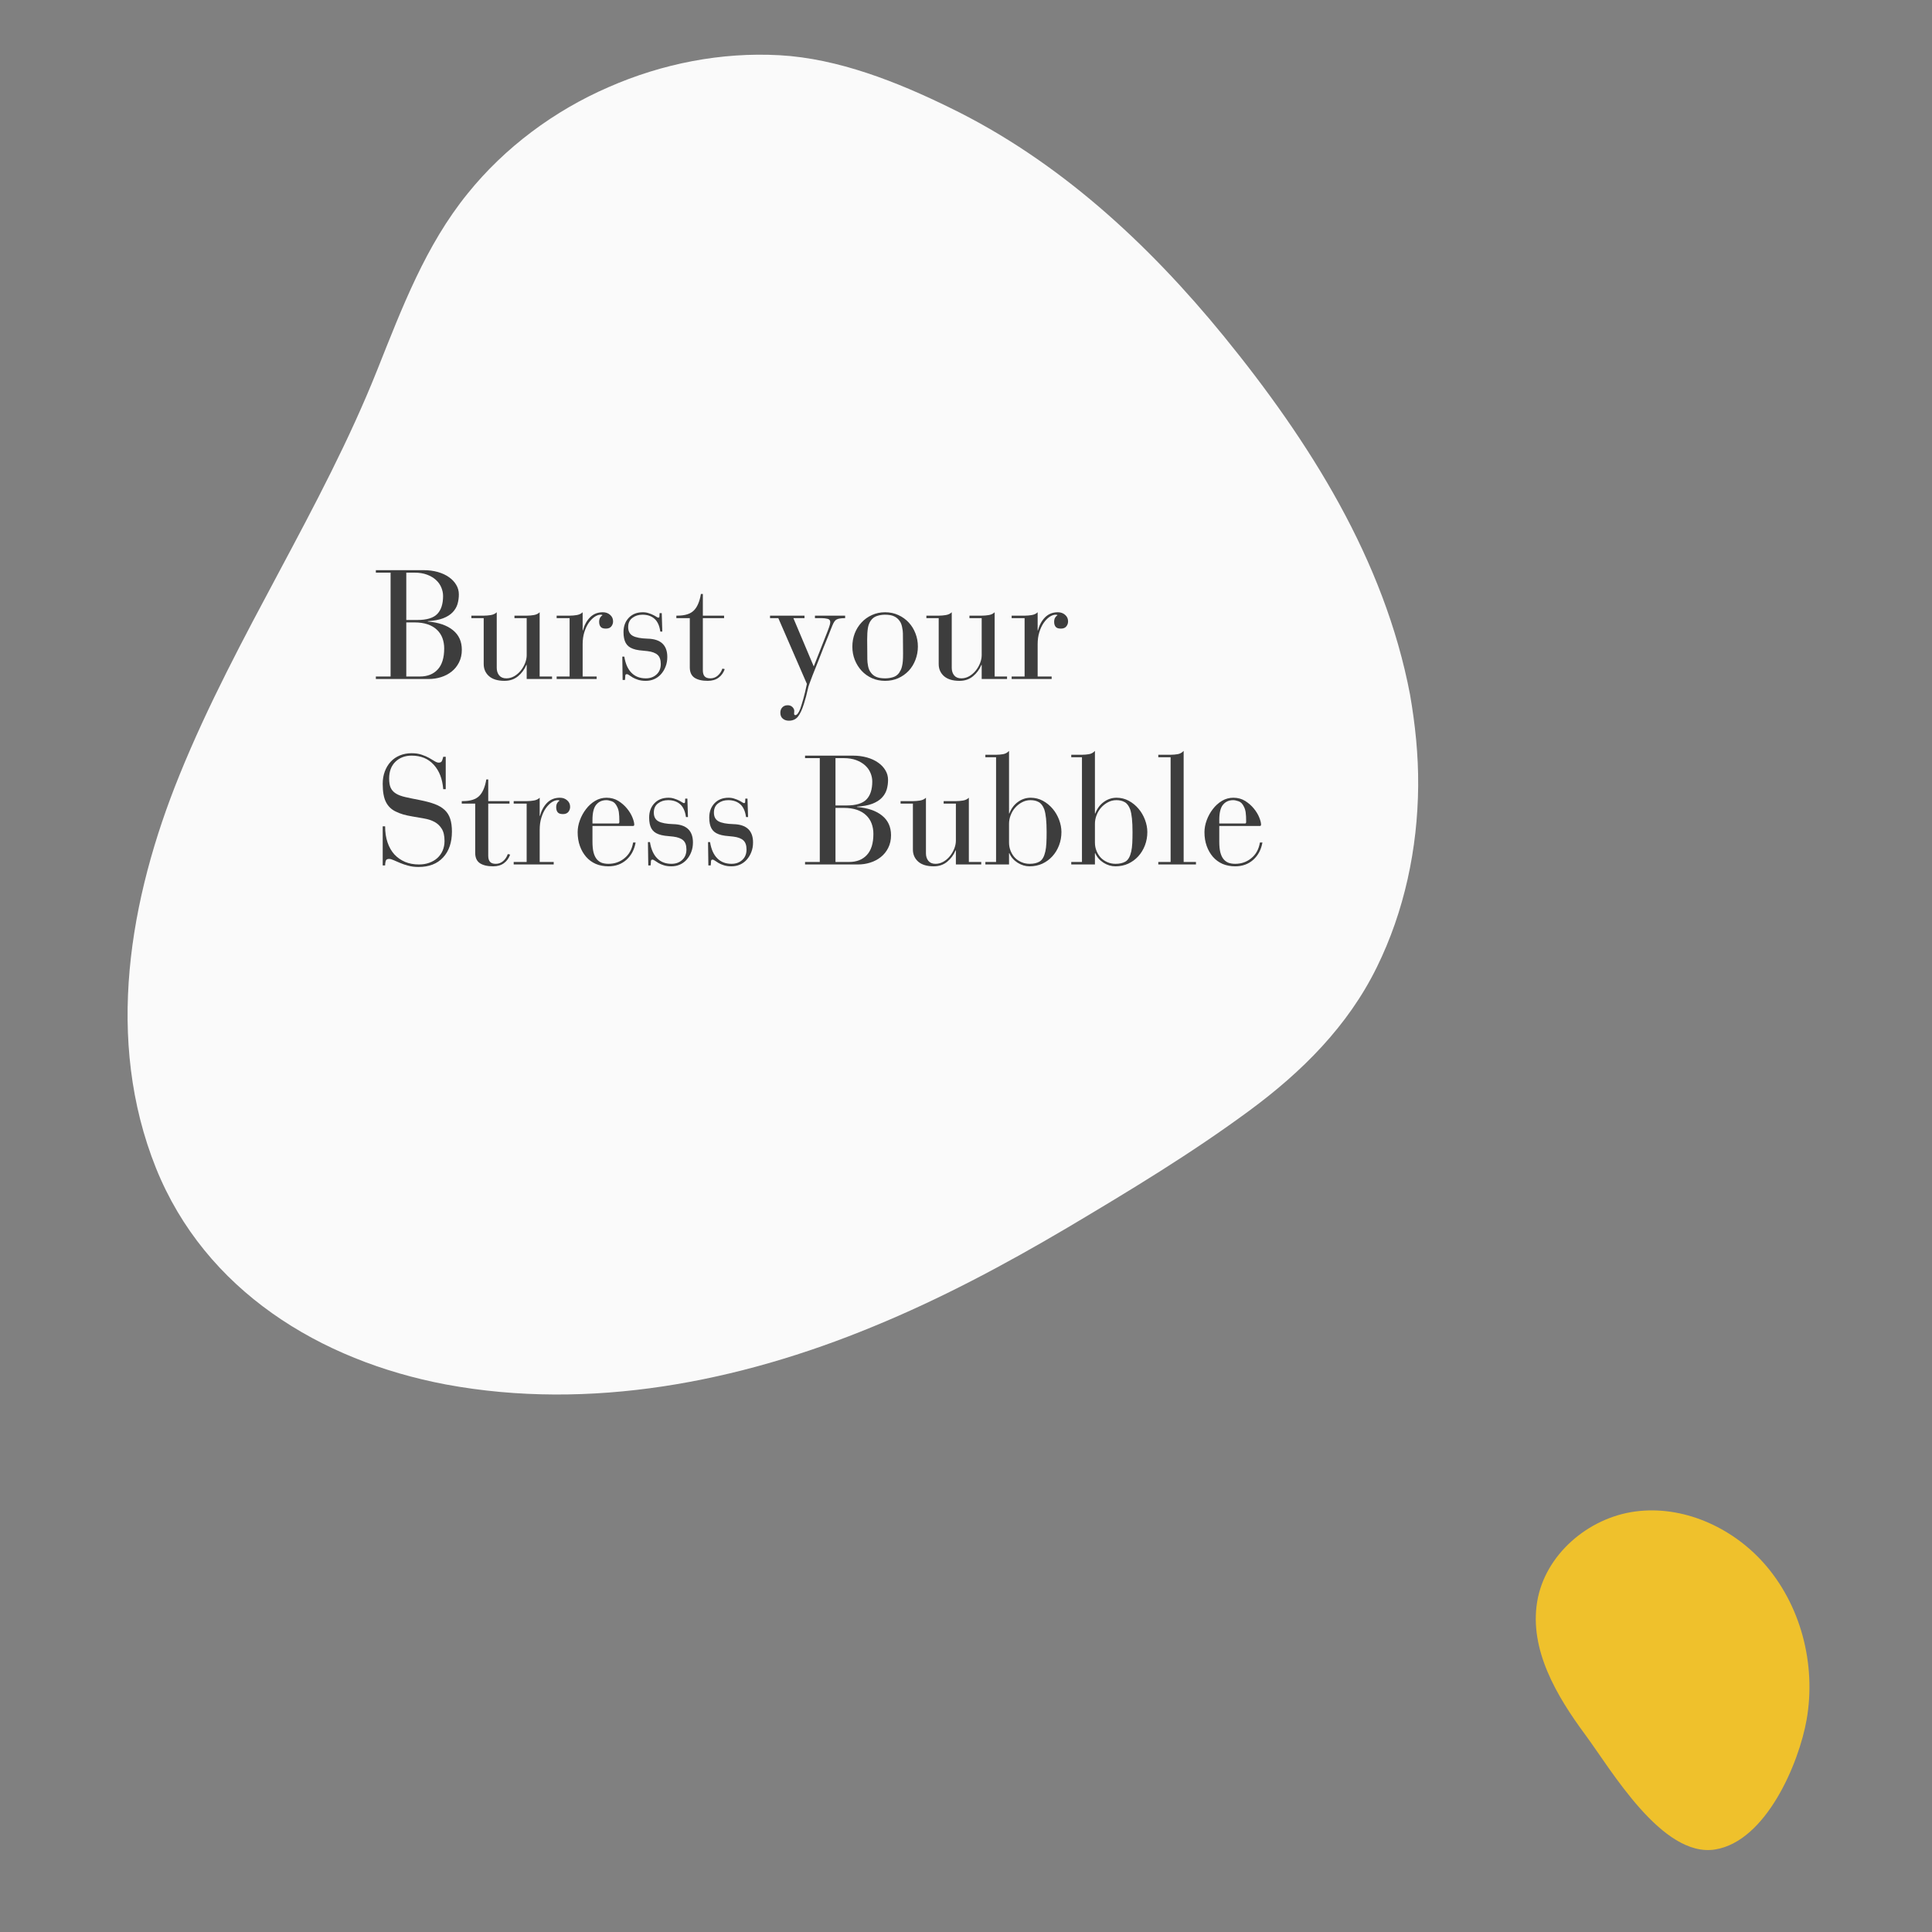 <svg xmlns="http://www.w3.org/2000/svg" xmlns:xlink="http://www.w3.org/1999/xlink" width="500" viewBox="0 0 375 375" height="500" preserveAspectRatio="xMidYMid meet"><rect x="0" y="0" width="375" height="375" fill="#808080" stroke="none"/><defs><g></g><clipPath id="b39ed0722d"><path d="M 24 10.043 L 275.309 10.043 L 275.309 271 L 24 271 Z M 24 10.043 " clip-rule="nonzero"></path></clipPath><clipPath id="45a6d27da3"><path d="M 298 293 L 352 293 L 352 360 L 298 360 Z M 298 293 " clip-rule="nonzero"></path></clipPath><clipPath id="de7bfa07b1"><path d="M 317.504 368.293 L 289.379 302.828 L 336.93 282.402 L 365.051 347.867 Z M 317.504 368.293 " clip-rule="nonzero"></path></clipPath><clipPath id="345dfce146"><path d="M 317.504 368.293 L 289.379 302.828 L 336.93 282.402 L 365.051 347.867 Z M 317.504 368.293 " clip-rule="nonzero"></path></clipPath></defs><g clip-path="url(#b39ed0722d)"><path fill="#fafafa" d="M 273.691 134.84 C 268.707 108.652 254.168 85.664 237.531 65.25 C 222.836 47.246 205.414 31.137 184.367 20.902 C 174.188 15.914 162.691 11.348 151.305 10.719 C 139.969 10.09 128.527 12.348 118.137 16.91 C 107.586 21.477 97.98 28.617 90.793 37.539 C 82.605 47.613 78.039 59.738 73.262 71.703 C 62.453 98.891 45.867 123.242 34.844 150.426 C 25.082 174.465 20.309 201.859 30.281 226.738 C 39.832 250.457 62.082 264.105 86.539 268.723 C 114.516 273.918 143.43 268.25 169.461 257.492 C 182.531 252.137 195.023 245.473 207.199 238.281 C 219.215 231.145 231.285 223.852 242.52 215.559 C 252.699 208.055 261.621 199.184 267.238 187.742 C 272.59 176.879 275.164 164.703 275.266 152.578 C 275.32 146.543 274.691 140.613 273.691 134.84 " fill-opacity="1" fill-rule="nonzero"></path></g><g fill="#3d3d3d" fill-opacity="1"><g transform="translate(72.657, 131.793)"><g><path d="M 9.562 -21.125 C 10.562 -21.125 11.484 -21.004 12.328 -20.766 C 13.172 -20.523 13.891 -20.191 14.484 -19.766 C 15.086 -19.348 15.555 -18.852 15.891 -18.281 C 16.234 -17.719 16.406 -17.094 16.406 -16.406 C 16.406 -15.75 16.316 -15.125 16.141 -14.531 C 15.961 -13.945 15.645 -13.414 15.188 -12.938 C 14.738 -12.469 14.125 -12.082 13.344 -11.781 C 12.57 -11.488 11.582 -11.301 10.375 -11.219 L 10.375 -11.156 C 12.477 -10.977 14.102 -10.422 15.25 -9.484 C 16.406 -8.555 16.984 -7.285 16.984 -5.672 C 16.984 -4.754 16.801 -3.938 16.438 -3.219 C 16.082 -2.508 15.602 -1.914 15 -1.438 C 14.395 -0.957 13.707 -0.598 12.938 -0.359 C 12.176 -0.117 11.375 0 10.531 0 L 0.297 0 L 0.297 -0.484 L 3.156 -0.484 L 3.156 -20.641 L 0.297 -20.641 L 0.297 -21.125 Z M 8.344 -11.453 C 10.176 -11.453 11.469 -11.844 12.219 -12.625 C 12.969 -13.406 13.344 -14.566 13.344 -16.109 C 13.344 -16.672 13.227 -17.223 13 -17.766 C 12.77 -18.316 12.426 -18.801 11.969 -19.219 C 11.508 -19.645 10.93 -19.988 10.234 -20.25 C 9.547 -20.508 8.742 -20.641 7.828 -20.641 L 6.203 -20.641 L 6.203 -11.453 Z M 8.844 -0.484 C 10.312 -0.484 11.461 -0.938 12.297 -1.844 C 13.141 -2.75 13.562 -4.113 13.562 -5.938 C 13.562 -6.656 13.445 -7.32 13.219 -7.938 C 12.988 -8.562 12.633 -9.098 12.156 -9.547 C 11.688 -10.004 11.086 -10.359 10.359 -10.609 C 9.629 -10.859 8.773 -10.984 7.797 -10.984 L 6.203 -10.984 L 6.203 -0.484 Z M 8.844 -0.484 "></path></g></g></g><g fill="#3d3d3d" fill-opacity="1"><g transform="translate(90.98, 131.793)"><g><path d="M 5.438 -2.156 C 5.438 -1.582 5.594 -1.098 5.906 -0.703 C 6.227 -0.316 6.691 -0.125 7.297 -0.125 C 7.828 -0.125 8.332 -0.258 8.812 -0.531 C 9.301 -0.812 9.723 -1.172 10.078 -1.609 C 10.441 -2.055 10.727 -2.547 10.938 -3.078 C 11.145 -3.609 11.25 -4.125 11.25 -4.625 L 11.25 -11.812 L 8.875 -11.812 L 8.875 -12.297 L 11.375 -12.297 C 11.727 -12.297 12.141 -12.332 12.609 -12.406 C 13.078 -12.477 13.461 -12.66 13.766 -12.953 L 13.766 -0.484 L 16.172 -0.484 L 16.172 0 L 11.25 0 L 11.25 -2.734 L 11.188 -2.734 C 10.832 -1.867 10.289 -1.133 9.562 -0.531 C 8.844 0.062 7.973 0.359 6.953 0.359 C 5.641 0.359 4.633 0.055 3.938 -0.547 C 3.25 -1.16 2.906 -1.945 2.906 -2.906 L 2.906 -11.812 L 0.516 -11.812 L 0.516 -12.297 L 3.031 -12.297 C 3.383 -12.297 3.797 -12.332 4.266 -12.406 C 4.742 -12.477 5.133 -12.66 5.438 -12.953 Z M 5.438 -2.156 "></path></g></g></g><g fill="#3d3d3d" fill-opacity="1"><g transform="translate(107.653, 131.793)"><g><path d="M 5.438 -9.422 L 5.484 -9.422 C 5.766 -10.461 6.227 -11.312 6.875 -11.969 C 7.531 -12.625 8.359 -12.953 9.359 -12.953 C 9.922 -12.953 10.391 -12.785 10.766 -12.453 C 11.148 -12.129 11.344 -11.707 11.344 -11.188 C 11.344 -10.812 11.227 -10.484 11 -10.203 C 10.77 -9.922 10.422 -9.781 9.953 -9.781 C 9.453 -9.781 9.109 -9.898 8.922 -10.141 C 8.734 -10.379 8.641 -10.695 8.641 -11.094 C 8.641 -11.414 8.703 -11.688 8.828 -11.906 C 8.961 -12.125 9.117 -12.285 9.297 -12.391 C 9.254 -12.43 9.191 -12.457 9.109 -12.469 C 9.035 -12.477 8.977 -12.484 8.938 -12.484 C 8.562 -12.484 8.164 -12.344 7.75 -12.062 C 7.344 -11.781 6.961 -11.391 6.609 -10.891 C 6.266 -10.391 5.984 -9.789 5.766 -9.094 C 5.547 -8.395 5.438 -7.613 5.438 -6.75 L 5.438 -0.484 L 8.156 -0.484 L 8.156 0 L 0.391 0 L 0.391 -0.484 L 2.906 -0.484 L 2.906 -11.812 L 0.391 -11.812 L 0.391 -12.297 L 3.031 -12.297 C 3.383 -12.297 3.797 -12.332 4.266 -12.406 C 4.742 -12.477 5.133 -12.66 5.438 -12.953 Z M 5.438 -9.422 "></path></g></g></g><g fill="#3d3d3d" fill-opacity="1"><g transform="translate(119.319, 131.793)"><g><path d="M 8.453 -11.906 C 8.578 -11.906 8.648 -11.969 8.672 -12.094 C 8.691 -12.227 8.703 -12.457 8.703 -12.781 L 9.125 -12.781 L 9.234 -9.203 L 8.844 -9.203 C 8.688 -10.348 8.305 -11.18 7.703 -11.703 C 7.109 -12.223 6.332 -12.484 5.375 -12.484 C 4.613 -12.484 3.961 -12.273 3.422 -11.859 C 2.879 -11.453 2.609 -10.859 2.609 -10.078 C 2.609 -9.273 2.906 -8.707 3.5 -8.375 C 4.102 -8.051 5.066 -7.867 6.391 -7.828 C 8.93 -7.766 10.203 -6.578 10.203 -4.266 C 10.203 -3.598 10.094 -2.984 9.875 -2.422 C 9.664 -1.867 9.375 -1.379 9 -0.953 C 8.633 -0.535 8.195 -0.211 7.688 0.016 C 7.188 0.242 6.633 0.359 6.031 0.359 C 5.445 0.359 4.953 0.289 4.547 0.156 C 4.148 0.031 3.805 -0.113 3.516 -0.281 C 3.234 -0.457 3 -0.609 2.812 -0.734 C 2.633 -0.867 2.477 -0.938 2.344 -0.938 C 2.145 -0.938 2.047 -0.828 2.047 -0.609 C 2.047 -0.398 2.023 -0.133 1.984 0.188 L 1.531 0.188 L 1.469 -4.344 L 1.859 -4.344 C 2.078 -2.969 2.539 -1.922 3.25 -1.203 C 3.957 -0.484 4.883 -0.125 6.031 -0.125 C 6.875 -0.125 7.566 -0.375 8.109 -0.875 C 8.66 -1.375 8.938 -2.051 8.938 -2.906 C 8.938 -3.727 8.727 -4.32 8.312 -4.688 C 7.895 -5.062 7.254 -5.301 6.391 -5.406 C 5.766 -5.457 5.219 -5.516 4.75 -5.578 C 4.281 -5.641 3.867 -5.738 3.516 -5.875 C 2.867 -6.113 2.406 -6.492 2.125 -7.016 C 1.844 -7.535 1.703 -8.227 1.703 -9.094 C 1.703 -10.227 2.039 -11.156 2.719 -11.875 C 3.406 -12.594 4.316 -12.953 5.453 -12.953 C 5.859 -12.953 6.227 -12.895 6.562 -12.781 C 6.906 -12.676 7.207 -12.555 7.469 -12.422 C 7.727 -12.297 7.941 -12.176 8.109 -12.062 C 8.285 -11.957 8.398 -11.906 8.453 -11.906 Z M 8.453 -11.906 "></path></g></g></g><g fill="#3d3d3d" fill-opacity="1"><g transform="translate(130.984, 131.793)"><g><path d="M 5.438 -16.5 L 5.438 -12.297 L 9.562 -12.297 L 9.562 -11.812 L 5.438 -11.812 L 5.438 -1.688 C 5.438 -1.164 5.551 -0.773 5.781 -0.516 C 6.008 -0.254 6.383 -0.125 6.906 -0.125 C 7.438 -0.125 7.906 -0.297 8.312 -0.641 C 8.727 -0.992 9.035 -1.453 9.234 -2.016 L 9.688 -1.922 C 9.445 -1.223 9.047 -0.664 8.484 -0.25 C 7.93 0.156 7.234 0.359 6.391 0.359 C 5.285 0.359 4.426 0.156 3.812 -0.25 C 3.207 -0.664 2.906 -1.332 2.906 -2.25 L 2.906 -11.812 L 0.297 -11.812 L 0.297 -12.297 L 0.516 -12.297 C 1.953 -12.297 3.004 -12.625 3.672 -13.281 C 4.348 -13.945 4.812 -15.02 5.062 -16.5 Z M 5.438 -16.5 "></path></g></g></g><g fill="#3d3d3d" fill-opacity="1"><g transform="translate(140.97, 131.793)"><g></g></g></g><g fill="#3d3d3d" fill-opacity="1"><g transform="translate(149.307, 131.793)"><g><path d="M 6.844 -12.297 L 6.844 -11.812 L 4.688 -11.812 L 8.641 -2.438 C 9.379 -4.312 9.957 -5.781 10.375 -6.844 C 10.801 -7.914 11.125 -8.738 11.344 -9.312 C 11.562 -9.883 11.695 -10.273 11.75 -10.484 C 11.812 -10.691 11.844 -10.879 11.844 -11.047 C 11.844 -11.398 11.66 -11.613 11.297 -11.688 C 10.941 -11.77 10.566 -11.812 10.172 -11.812 L 8.875 -11.812 L 8.875 -12.297 L 14.734 -12.297 L 14.734 -11.812 C 14.328 -11.812 14 -11.789 13.75 -11.75 C 13.5 -11.719 13.285 -11.656 13.109 -11.562 C 12.93 -11.477 12.773 -11.336 12.641 -11.141 C 12.516 -10.953 12.391 -10.707 12.266 -10.406 C 12.172 -10.164 12.047 -9.852 11.891 -9.469 C 11.742 -9.094 11.562 -8.629 11.344 -8.078 C 11.125 -7.535 10.863 -6.895 10.562 -6.156 C 10.258 -5.414 9.922 -4.551 9.547 -3.562 C 9.055 -2.344 8.672 -1.375 8.391 -0.656 C 8.117 0.062 7.93 0.562 7.828 0.844 C 7.672 1.219 7.531 1.707 7.406 2.312 C 7.289 2.926 7.062 3.773 6.719 4.859 C 6.375 5.961 5.992 6.773 5.578 7.297 C 5.16 7.828 4.57 8.094 3.812 8.094 C 3.332 8.094 2.938 7.957 2.625 7.688 C 2.312 7.426 2.156 7.047 2.156 6.547 C 2.156 6.117 2.285 5.77 2.547 5.5 C 2.805 5.227 3.156 5.094 3.594 5.094 C 3.957 5.094 4.258 5.207 4.5 5.438 C 4.738 5.676 4.859 5.93 4.859 6.203 L 4.828 6.719 C 4.828 6.914 4.906 7.016 5.062 7.016 C 5.383 7.016 5.707 6.598 6.031 5.766 C 6.188 5.316 6.379 4.691 6.609 3.891 C 6.836 3.098 7.07 2.117 7.312 0.953 L 1.766 -11.812 L 0.156 -11.812 L 0.156 -12.297 Z M 6.844 -12.297 "></path></g></g></g><g fill="#3d3d3d" fill-opacity="1"><g transform="translate(164.301, 131.793)"><g><path d="M 13.859 -6.297 C 13.859 -5.398 13.703 -4.547 13.391 -3.734 C 13.086 -2.922 12.648 -2.207 12.078 -1.594 C 11.504 -0.988 10.828 -0.508 10.047 -0.156 C 9.266 0.188 8.414 0.359 7.5 0.359 C 6.582 0.359 5.734 0.188 4.953 -0.156 C 4.172 -0.508 3.5 -0.988 2.938 -1.594 C 2.375 -2.207 1.93 -2.914 1.609 -3.719 C 1.297 -4.52 1.141 -5.367 1.141 -6.266 C 1.141 -7.172 1.289 -8.023 1.594 -8.828 C 1.906 -9.641 2.344 -10.348 2.906 -10.953 C 3.469 -11.566 4.141 -12.051 4.922 -12.406 C 5.703 -12.77 6.562 -12.953 7.5 -12.953 C 8.438 -12.953 9.297 -12.77 10.078 -12.406 C 10.859 -12.051 11.531 -11.566 12.094 -10.953 C 12.656 -10.348 13.086 -9.645 13.391 -8.844 C 13.703 -8.051 13.859 -7.203 13.859 -6.297 Z M 10.953 -8.844 C 10.953 -9.188 10.898 -9.598 10.797 -10.078 C 10.703 -10.555 10.551 -10.938 10.344 -11.219 C 10.07 -11.633 9.711 -11.945 9.266 -12.156 C 8.828 -12.375 8.227 -12.484 7.469 -12.484 C 6.926 -12.484 6.41 -12.398 5.922 -12.234 C 5.43 -12.078 5.023 -11.77 4.703 -11.312 C 4.441 -10.945 4.258 -10.473 4.156 -9.891 C 4.062 -9.316 4.016 -8.582 4.016 -7.688 L 4.047 -3.812 C 4.047 -3.445 4.094 -3.016 4.188 -2.516 C 4.289 -2.016 4.457 -1.613 4.688 -1.312 C 4.957 -0.914 5.312 -0.617 5.75 -0.422 C 6.195 -0.223 6.781 -0.125 7.5 -0.125 C 8.02 -0.125 8.523 -0.195 9.016 -0.344 C 9.504 -0.488 9.898 -0.766 10.203 -1.172 C 10.316 -1.348 10.426 -1.535 10.531 -1.734 C 10.633 -1.941 10.719 -2.188 10.781 -2.469 C 10.852 -2.758 10.906 -3.098 10.938 -3.484 C 10.969 -3.879 10.984 -4.359 10.984 -4.922 Z M 10.953 -8.844 "></path></g></g></g><g fill="#3d3d3d" fill-opacity="1"><g transform="translate(179.295, 131.793)"><g><path d="M 5.438 -2.156 C 5.438 -1.582 5.594 -1.098 5.906 -0.703 C 6.227 -0.316 6.691 -0.125 7.297 -0.125 C 7.828 -0.125 8.332 -0.258 8.812 -0.531 C 9.301 -0.812 9.723 -1.172 10.078 -1.609 C 10.441 -2.055 10.727 -2.547 10.938 -3.078 C 11.145 -3.609 11.25 -4.125 11.25 -4.625 L 11.25 -11.812 L 8.875 -11.812 L 8.875 -12.297 L 11.375 -12.297 C 11.727 -12.297 12.141 -12.332 12.609 -12.406 C 13.078 -12.477 13.461 -12.66 13.766 -12.953 L 13.766 -0.484 L 16.172 -0.484 L 16.172 0 L 11.25 0 L 11.25 -2.734 L 11.188 -2.734 C 10.832 -1.867 10.289 -1.133 9.562 -0.531 C 8.844 0.062 7.973 0.359 6.953 0.359 C 5.641 0.359 4.633 0.055 3.938 -0.547 C 3.25 -1.16 2.906 -1.945 2.906 -2.906 L 2.906 -11.812 L 0.516 -11.812 L 0.516 -12.297 L 3.031 -12.297 C 3.383 -12.297 3.797 -12.332 4.266 -12.406 C 4.742 -12.477 5.133 -12.66 5.438 -12.953 Z M 5.438 -2.156 "></path></g></g></g><g fill="#3d3d3d" fill-opacity="1"><g transform="translate(195.969, 131.793)"><g><path d="M 5.438 -9.422 L 5.484 -9.422 C 5.766 -10.461 6.227 -11.312 6.875 -11.969 C 7.531 -12.625 8.359 -12.953 9.359 -12.953 C 9.922 -12.953 10.391 -12.785 10.766 -12.453 C 11.148 -12.129 11.344 -11.707 11.344 -11.188 C 11.344 -10.812 11.227 -10.484 11 -10.203 C 10.77 -9.922 10.422 -9.781 9.953 -9.781 C 9.453 -9.781 9.109 -9.898 8.922 -10.141 C 8.734 -10.379 8.641 -10.695 8.641 -11.094 C 8.641 -11.414 8.703 -11.688 8.828 -11.906 C 8.961 -12.125 9.117 -12.285 9.297 -12.391 C 9.254 -12.43 9.191 -12.457 9.109 -12.469 C 9.035 -12.477 8.977 -12.484 8.938 -12.484 C 8.562 -12.484 8.164 -12.344 7.75 -12.062 C 7.344 -11.781 6.961 -11.391 6.609 -10.891 C 6.266 -10.391 5.984 -9.789 5.766 -9.094 C 5.547 -8.395 5.438 -7.613 5.438 -6.75 L 5.438 -0.484 L 8.156 -0.484 L 8.156 0 L 0.391 0 L 0.391 -0.484 L 2.906 -0.484 L 2.906 -11.812 L 0.391 -11.812 L 0.391 -12.297 L 3.031 -12.297 C 3.383 -12.297 3.797 -12.332 4.266 -12.406 C 4.742 -12.477 5.133 -12.66 5.438 -12.953 Z M 5.438 -9.422 "></path></g></g></g><g fill="#3d3d3d" fill-opacity="1"><g transform="translate(207.645, 131.793)"><g></g></g></g><g fill="#3d3d3d" fill-opacity="1"><g transform="translate(72.657, 167.793)"><g><path d="M 12.516 -19.766 C 12.848 -19.766 13.062 -19.898 13.156 -20.172 C 13.258 -20.441 13.332 -20.688 13.375 -20.906 L 13.859 -20.906 L 13.859 -14.609 L 13.375 -14.609 C 13.219 -16.609 12.602 -18.191 11.531 -19.359 C 10.469 -20.535 9.035 -21.125 7.234 -21.125 C 5.953 -21.125 4.906 -20.727 4.094 -19.938 C 3.281 -19.145 2.875 -18.062 2.875 -16.688 C 2.875 -15.938 2.973 -15.336 3.172 -14.891 C 3.379 -14.441 3.711 -14.07 4.172 -13.781 C 4.629 -13.488 5.25 -13.254 6.031 -13.078 C 6.812 -12.898 7.77 -12.703 8.906 -12.484 C 10.008 -12.266 10.953 -12.008 11.734 -11.719 C 12.516 -11.426 13.156 -11.047 13.656 -10.578 C 14.156 -10.109 14.516 -9.531 14.734 -8.844 C 14.953 -8.164 15.062 -7.348 15.062 -6.391 C 15.062 -4.266 14.488 -2.586 13.344 -1.359 C 12.207 -0.129 10.617 0.484 8.578 0.484 C 7.836 0.484 7.172 0.398 6.578 0.234 C 5.992 0.078 5.469 -0.098 5 -0.297 C 4.531 -0.492 4.117 -0.672 3.766 -0.828 C 3.41 -0.992 3.102 -1.078 2.844 -1.078 C 2.488 -1.078 2.273 -0.938 2.203 -0.656 C 2.129 -0.375 2.094 -0.094 2.094 0.188 L 1.625 0.188 L 1.625 -7.406 L 2.094 -7.406 C 2.094 -6.25 2.25 -5.207 2.562 -4.281 C 2.875 -3.363 3.316 -2.586 3.891 -1.953 C 4.473 -1.328 5.164 -0.844 5.969 -0.5 C 6.77 -0.164 7.672 0 8.672 0 C 9.391 0 10.051 -0.109 10.656 -0.328 C 11.27 -0.547 11.797 -0.852 12.234 -1.25 C 12.68 -1.656 13.023 -2.141 13.266 -2.703 C 13.504 -3.266 13.625 -3.883 13.625 -4.562 C 13.625 -5.582 13.441 -6.375 13.078 -6.938 C 12.723 -7.508 12.254 -7.953 11.672 -8.266 C 11.086 -8.578 10.422 -8.797 9.672 -8.922 C 8.922 -9.055 8.145 -9.191 7.344 -9.328 C 6.727 -9.43 6.156 -9.555 5.625 -9.703 C 5.094 -9.859 4.609 -10.047 4.172 -10.266 C 3.328 -10.66 2.691 -11.27 2.266 -12.094 C 1.836 -12.926 1.625 -14.113 1.625 -15.656 C 1.625 -16.52 1.758 -17.316 2.031 -18.047 C 2.301 -18.773 2.68 -19.406 3.172 -19.938 C 3.66 -20.469 4.25 -20.875 4.938 -21.156 C 5.625 -21.445 6.391 -21.594 7.234 -21.594 C 7.973 -21.594 8.617 -21.5 9.172 -21.312 C 9.734 -21.125 10.219 -20.914 10.625 -20.688 C 11.039 -20.457 11.398 -20.242 11.703 -20.047 C 12.004 -19.859 12.273 -19.766 12.516 -19.766 Z M 12.516 -19.766 "></path></g></g></g><g fill="#3d3d3d" fill-opacity="1"><g transform="translate(89.33, 167.793)"><g><path d="M 5.438 -16.5 L 5.438 -12.297 L 9.562 -12.297 L 9.562 -11.812 L 5.438 -11.812 L 5.438 -1.688 C 5.438 -1.164 5.551 -0.773 5.781 -0.516 C 6.008 -0.254 6.383 -0.125 6.906 -0.125 C 7.438 -0.125 7.906 -0.297 8.312 -0.641 C 8.727 -0.992 9.035 -1.453 9.234 -2.016 L 9.688 -1.922 C 9.445 -1.223 9.047 -0.664 8.484 -0.25 C 7.93 0.156 7.234 0.359 6.391 0.359 C 5.285 0.359 4.426 0.156 3.812 -0.25 C 3.207 -0.664 2.906 -1.332 2.906 -2.25 L 2.906 -11.812 L 0.297 -11.812 L 0.297 -12.297 L 0.516 -12.297 C 1.953 -12.297 3.004 -12.625 3.672 -13.281 C 4.348 -13.945 4.812 -15.02 5.062 -16.5 Z M 5.438 -16.5 "></path></g></g></g><g fill="#3d3d3d" fill-opacity="1"><g transform="translate(99.316, 167.793)"><g><path d="M 5.438 -9.422 L 5.484 -9.422 C 5.766 -10.461 6.227 -11.312 6.875 -11.969 C 7.531 -12.625 8.359 -12.953 9.359 -12.953 C 9.922 -12.953 10.391 -12.785 10.766 -12.453 C 11.148 -12.129 11.344 -11.707 11.344 -11.188 C 11.344 -10.812 11.227 -10.484 11 -10.203 C 10.77 -9.922 10.422 -9.781 9.953 -9.781 C 9.453 -9.781 9.109 -9.898 8.922 -10.141 C 8.734 -10.379 8.641 -10.695 8.641 -11.094 C 8.641 -11.414 8.703 -11.688 8.828 -11.906 C 8.961 -12.125 9.117 -12.285 9.297 -12.391 C 9.254 -12.43 9.191 -12.457 9.109 -12.469 C 9.035 -12.477 8.977 -12.484 8.938 -12.484 C 8.562 -12.484 8.164 -12.344 7.75 -12.062 C 7.344 -11.781 6.961 -11.391 6.609 -10.891 C 6.266 -10.391 5.984 -9.789 5.766 -9.094 C 5.547 -8.395 5.438 -7.613 5.438 -6.75 L 5.438 -0.484 L 8.156 -0.484 L 8.156 0 L 0.391 0 L 0.391 -0.484 L 2.906 -0.484 L 2.906 -11.812 L 0.391 -11.812 L 0.391 -12.297 L 3.031 -12.297 C 3.383 -12.297 3.797 -12.332 4.266 -12.406 C 4.742 -12.477 5.133 -12.66 5.438 -12.953 Z M 5.438 -9.422 "></path></g></g></g><g fill="#3d3d3d" fill-opacity="1"><g transform="translate(110.982, 167.793)"><g><path d="M 12.125 -7.734 C 12.125 -7.555 12.039 -7.469 11.875 -7.469 L 4.016 -7.469 L 4.016 -4.438 C 4.016 -3.602 4.082 -2.91 4.219 -2.359 C 4.363 -1.805 4.57 -1.363 4.844 -1.031 C 5.113 -0.707 5.438 -0.473 5.812 -0.328 C 6.195 -0.191 6.629 -0.125 7.109 -0.125 C 8.305 -0.125 9.348 -0.488 10.234 -1.219 C 11.129 -1.945 11.688 -2.961 11.906 -4.266 L 12.391 -4.266 C 12.148 -2.879 11.555 -1.758 10.609 -0.906 C 9.66 -0.062 8.492 0.359 7.109 0.359 C 6.211 0.359 5.395 0.203 4.656 -0.109 C 3.926 -0.43 3.301 -0.891 2.781 -1.484 C 2.27 -2.078 1.867 -2.773 1.578 -3.578 C 1.285 -4.391 1.141 -5.285 1.141 -6.266 C 1.141 -7.023 1.285 -7.801 1.578 -8.594 C 1.867 -9.383 2.266 -10.102 2.766 -10.75 C 3.266 -11.406 3.852 -11.938 4.531 -12.344 C 5.207 -12.75 5.945 -12.953 6.75 -12.953 C 7.613 -12.953 8.379 -12.742 9.047 -12.328 C 9.711 -11.91 10.273 -11.414 10.734 -10.844 C 11.203 -10.27 11.551 -9.691 11.781 -9.109 C 12.008 -8.535 12.125 -8.078 12.125 -7.734 Z M 9.031 -7.953 C 9.164 -7.953 9.234 -8.062 9.234 -8.281 C 9.234 -9.082 9.203 -9.688 9.141 -10.094 C 9.086 -10.5 8.977 -10.863 8.812 -11.188 C 8.539 -11.77 8.191 -12.129 7.766 -12.266 C 7.348 -12.41 7 -12.484 6.719 -12.484 C 5.895 -12.484 5.238 -12.191 4.75 -11.609 C 4.258 -11.023 4.016 -10.035 4.016 -8.641 L 4.016 -7.953 Z M 9.031 -7.953 "></path></g></g></g><g fill="#3d3d3d" fill-opacity="1"><g transform="translate(124.297, 167.793)"><g><path d="M 8.453 -11.906 C 8.578 -11.906 8.648 -11.969 8.672 -12.094 C 8.691 -12.227 8.703 -12.457 8.703 -12.781 L 9.125 -12.781 L 9.234 -9.203 L 8.844 -9.203 C 8.688 -10.348 8.305 -11.18 7.703 -11.703 C 7.109 -12.223 6.332 -12.484 5.375 -12.484 C 4.613 -12.484 3.961 -12.273 3.422 -11.859 C 2.879 -11.453 2.609 -10.859 2.609 -10.078 C 2.609 -9.273 2.906 -8.707 3.5 -8.375 C 4.102 -8.051 5.066 -7.867 6.391 -7.828 C 8.93 -7.766 10.203 -6.578 10.203 -4.266 C 10.203 -3.598 10.094 -2.984 9.875 -2.422 C 9.664 -1.867 9.375 -1.379 9 -0.953 C 8.633 -0.535 8.195 -0.211 7.688 0.016 C 7.188 0.242 6.633 0.359 6.031 0.359 C 5.445 0.359 4.953 0.289 4.547 0.156 C 4.148 0.031 3.805 -0.113 3.516 -0.281 C 3.234 -0.457 3 -0.609 2.812 -0.734 C 2.633 -0.867 2.477 -0.938 2.344 -0.938 C 2.145 -0.938 2.047 -0.828 2.047 -0.609 C 2.047 -0.398 2.023 -0.133 1.984 0.188 L 1.531 0.188 L 1.469 -4.344 L 1.859 -4.344 C 2.078 -2.969 2.539 -1.922 3.25 -1.203 C 3.957 -0.484 4.883 -0.125 6.031 -0.125 C 6.875 -0.125 7.566 -0.375 8.109 -0.875 C 8.66 -1.375 8.938 -2.051 8.938 -2.906 C 8.938 -3.727 8.727 -4.32 8.312 -4.688 C 7.895 -5.062 7.254 -5.301 6.391 -5.406 C 5.766 -5.457 5.219 -5.516 4.75 -5.578 C 4.281 -5.641 3.867 -5.738 3.516 -5.875 C 2.867 -6.113 2.406 -6.492 2.125 -7.016 C 1.844 -7.535 1.703 -8.227 1.703 -9.094 C 1.703 -10.227 2.039 -11.156 2.719 -11.875 C 3.406 -12.594 4.316 -12.953 5.453 -12.953 C 5.859 -12.953 6.227 -12.895 6.562 -12.781 C 6.906 -12.676 7.207 -12.555 7.469 -12.422 C 7.727 -12.297 7.941 -12.176 8.109 -12.062 C 8.285 -11.957 8.398 -11.906 8.453 -11.906 Z M 8.453 -11.906 "></path></g></g></g><g fill="#3d3d3d" fill-opacity="1"><g transform="translate(135.962, 167.793)"><g><path d="M 8.453 -11.906 C 8.578 -11.906 8.648 -11.969 8.672 -12.094 C 8.691 -12.227 8.703 -12.457 8.703 -12.781 L 9.125 -12.781 L 9.234 -9.203 L 8.844 -9.203 C 8.688 -10.348 8.305 -11.18 7.703 -11.703 C 7.109 -12.223 6.332 -12.484 5.375 -12.484 C 4.613 -12.484 3.961 -12.273 3.422 -11.859 C 2.879 -11.453 2.609 -10.859 2.609 -10.078 C 2.609 -9.273 2.906 -8.707 3.5 -8.375 C 4.102 -8.051 5.066 -7.867 6.391 -7.828 C 8.93 -7.766 10.203 -6.578 10.203 -4.266 C 10.203 -3.598 10.094 -2.984 9.875 -2.422 C 9.664 -1.867 9.375 -1.379 9 -0.953 C 8.633 -0.535 8.195 -0.211 7.688 0.016 C 7.188 0.242 6.633 0.359 6.031 0.359 C 5.445 0.359 4.953 0.289 4.547 0.156 C 4.148 0.031 3.805 -0.113 3.516 -0.281 C 3.234 -0.457 3 -0.609 2.812 -0.734 C 2.633 -0.867 2.477 -0.938 2.344 -0.938 C 2.145 -0.938 2.047 -0.828 2.047 -0.609 C 2.047 -0.398 2.023 -0.133 1.984 0.188 L 1.531 0.188 L 1.469 -4.344 L 1.859 -4.344 C 2.078 -2.969 2.539 -1.922 3.25 -1.203 C 3.957 -0.484 4.883 -0.125 6.031 -0.125 C 6.875 -0.125 7.566 -0.375 8.109 -0.875 C 8.66 -1.375 8.938 -2.051 8.938 -2.906 C 8.938 -3.727 8.727 -4.32 8.312 -4.688 C 7.895 -5.062 7.254 -5.301 6.391 -5.406 C 5.766 -5.457 5.219 -5.516 4.75 -5.578 C 4.281 -5.641 3.867 -5.738 3.516 -5.875 C 2.867 -6.113 2.406 -6.492 2.125 -7.016 C 1.844 -7.535 1.703 -8.227 1.703 -9.094 C 1.703 -10.227 2.039 -11.156 2.719 -11.875 C 3.406 -12.594 4.316 -12.953 5.453 -12.953 C 5.859 -12.953 6.227 -12.895 6.562 -12.781 C 6.906 -12.676 7.207 -12.555 7.469 -12.422 C 7.727 -12.297 7.941 -12.176 8.109 -12.062 C 8.285 -11.957 8.398 -11.906 8.453 -11.906 Z M 8.453 -11.906 "></path></g></g></g><g fill="#3d3d3d" fill-opacity="1"><g transform="translate(147.628, 167.793)"><g></g></g></g><g fill="#3d3d3d" fill-opacity="1"><g transform="translate(155.964, 167.793)"><g><path d="M 9.562 -21.125 C 10.562 -21.125 11.484 -21.004 12.328 -20.766 C 13.172 -20.523 13.891 -20.191 14.484 -19.766 C 15.086 -19.348 15.555 -18.852 15.891 -18.281 C 16.234 -17.719 16.406 -17.094 16.406 -16.406 C 16.406 -15.75 16.316 -15.125 16.141 -14.531 C 15.961 -13.945 15.645 -13.414 15.188 -12.938 C 14.738 -12.469 14.125 -12.082 13.344 -11.781 C 12.57 -11.488 11.582 -11.301 10.375 -11.219 L 10.375 -11.156 C 12.477 -10.977 14.102 -10.422 15.25 -9.484 C 16.406 -8.555 16.984 -7.285 16.984 -5.672 C 16.984 -4.754 16.801 -3.938 16.438 -3.219 C 16.082 -2.508 15.602 -1.914 15 -1.438 C 14.395 -0.957 13.707 -0.598 12.938 -0.359 C 12.176 -0.117 11.375 0 10.531 0 L 0.297 0 L 0.297 -0.484 L 3.156 -0.484 L 3.156 -20.641 L 0.297 -20.641 L 0.297 -21.125 Z M 8.344 -11.453 C 10.176 -11.453 11.469 -11.844 12.219 -12.625 C 12.969 -13.406 13.344 -14.566 13.344 -16.109 C 13.344 -16.672 13.227 -17.223 13 -17.766 C 12.77 -18.316 12.426 -18.801 11.969 -19.219 C 11.508 -19.645 10.93 -19.988 10.234 -20.25 C 9.547 -20.508 8.742 -20.641 7.828 -20.641 L 6.203 -20.641 L 6.203 -11.453 Z M 8.844 -0.484 C 10.312 -0.484 11.461 -0.938 12.297 -1.844 C 13.141 -2.75 13.562 -4.113 13.562 -5.938 C 13.562 -6.656 13.445 -7.32 13.219 -7.938 C 12.988 -8.562 12.633 -9.098 12.156 -9.547 C 11.688 -10.004 11.086 -10.359 10.359 -10.609 C 9.629 -10.859 8.773 -10.984 7.797 -10.984 L 6.203 -10.984 L 6.203 -0.484 Z M 8.844 -0.484 "></path></g></g></g><g fill="#3d3d3d" fill-opacity="1"><g transform="translate(174.287, 167.793)"><g><path d="M 5.438 -2.156 C 5.438 -1.582 5.594 -1.098 5.906 -0.703 C 6.227 -0.316 6.691 -0.125 7.297 -0.125 C 7.828 -0.125 8.332 -0.258 8.812 -0.531 C 9.301 -0.812 9.723 -1.172 10.078 -1.609 C 10.441 -2.055 10.727 -2.547 10.938 -3.078 C 11.145 -3.609 11.25 -4.125 11.25 -4.625 L 11.25 -11.812 L 8.875 -11.812 L 8.875 -12.297 L 11.375 -12.297 C 11.727 -12.297 12.141 -12.332 12.609 -12.406 C 13.078 -12.477 13.461 -12.66 13.766 -12.953 L 13.766 -0.484 L 16.172 -0.484 L 16.172 0 L 11.25 0 L 11.25 -2.734 L 11.188 -2.734 C 10.832 -1.867 10.289 -1.133 9.562 -0.531 C 8.844 0.062 7.973 0.359 6.953 0.359 C 5.641 0.359 4.633 0.055 3.938 -0.547 C 3.25 -1.16 2.906 -1.945 2.906 -2.906 L 2.906 -11.812 L 0.516 -11.812 L 0.516 -12.297 L 3.031 -12.297 C 3.383 -12.297 3.797 -12.332 4.266 -12.406 C 4.742 -12.477 5.133 -12.66 5.438 -12.953 Z M 5.438 -2.156 "></path></g></g></g><g fill="#3d3d3d" fill-opacity="1"><g transform="translate(190.961, 167.793)"><g><path d="M 4.891 -9.906 L 4.953 -9.906 C 5.328 -10.863 5.883 -11.609 6.625 -12.141 C 7.363 -12.68 8.188 -12.953 9.094 -12.953 C 9.945 -12.953 10.738 -12.754 11.469 -12.359 C 12.195 -11.961 12.828 -11.445 13.359 -10.812 C 13.891 -10.188 14.305 -9.473 14.609 -8.672 C 14.91 -7.867 15.062 -7.078 15.062 -6.297 C 15.062 -5.379 14.906 -4.516 14.594 -3.703 C 14.281 -2.891 13.848 -2.18 13.297 -1.578 C 12.754 -0.984 12.109 -0.508 11.359 -0.156 C 10.609 0.188 9.781 0.359 8.875 0.359 C 8.062 0.359 7.285 0.125 6.547 -0.344 C 5.816 -0.812 5.285 -1.426 4.953 -2.188 L 4.891 -2.188 L 4.891 0 L 0.297 0 L 0.297 -0.484 L 2.375 -0.484 L 2.375 -20.812 L 0.297 -20.812 L 0.297 -21.297 L 2.484 -21.297 C 2.848 -21.297 3.258 -21.332 3.719 -21.406 C 4.176 -21.477 4.566 -21.691 4.891 -22.047 Z M 12.188 -6.297 C 12.188 -7.316 12.148 -8.188 12.078 -8.906 C 12.004 -9.625 11.891 -10.219 11.734 -10.688 C 11.473 -11.383 11.113 -11.859 10.656 -12.109 C 10.207 -12.359 9.676 -12.484 9.062 -12.484 C 8.477 -12.484 7.93 -12.348 7.422 -12.078 C 6.91 -11.805 6.461 -11.453 6.078 -11.016 C 5.703 -10.586 5.41 -10.098 5.203 -9.547 C 4.992 -9.004 4.891 -8.453 4.891 -7.891 L 4.891 -4.266 C 4.891 -3.68 4.992 -3.133 5.203 -2.625 C 5.41 -2.113 5.691 -1.672 6.047 -1.297 C 6.41 -0.93 6.836 -0.645 7.328 -0.438 C 7.816 -0.227 8.344 -0.125 8.906 -0.125 C 9.688 -0.125 10.332 -0.273 10.844 -0.578 C 11.352 -0.891 11.719 -1.535 11.938 -2.516 C 12.039 -2.973 12.109 -3.508 12.141 -4.125 C 12.172 -4.738 12.188 -5.461 12.188 -6.297 Z M 12.188 -6.297 "></path></g></g></g><g fill="#3d3d3d" fill-opacity="1"><g transform="translate(207.634, 167.793)"><g><path d="M 4.891 -9.906 L 4.953 -9.906 C 5.328 -10.863 5.883 -11.609 6.625 -12.141 C 7.363 -12.68 8.188 -12.953 9.094 -12.953 C 9.945 -12.953 10.738 -12.754 11.469 -12.359 C 12.195 -11.961 12.828 -11.445 13.359 -10.812 C 13.891 -10.188 14.305 -9.473 14.609 -8.672 C 14.91 -7.867 15.062 -7.078 15.062 -6.297 C 15.062 -5.379 14.906 -4.516 14.594 -3.703 C 14.281 -2.891 13.848 -2.18 13.297 -1.578 C 12.754 -0.984 12.109 -0.508 11.359 -0.156 C 10.609 0.188 9.781 0.359 8.875 0.359 C 8.062 0.359 7.285 0.125 6.547 -0.344 C 5.816 -0.812 5.285 -1.426 4.953 -2.188 L 4.891 -2.188 L 4.891 0 L 0.297 0 L 0.297 -0.484 L 2.375 -0.484 L 2.375 -20.812 L 0.297 -20.812 L 0.297 -21.297 L 2.484 -21.297 C 2.848 -21.297 3.258 -21.332 3.719 -21.406 C 4.176 -21.477 4.566 -21.691 4.891 -22.047 Z M 12.188 -6.297 C 12.188 -7.316 12.148 -8.188 12.078 -8.906 C 12.004 -9.625 11.891 -10.219 11.734 -10.688 C 11.473 -11.383 11.113 -11.859 10.656 -12.109 C 10.207 -12.359 9.676 -12.484 9.062 -12.484 C 8.477 -12.484 7.93 -12.348 7.422 -12.078 C 6.91 -11.805 6.461 -11.453 6.078 -11.016 C 5.703 -10.586 5.41 -10.098 5.203 -9.547 C 4.992 -9.004 4.891 -8.453 4.891 -7.891 L 4.891 -4.266 C 4.891 -3.68 4.992 -3.133 5.203 -2.625 C 5.41 -2.113 5.691 -1.672 6.047 -1.297 C 6.41 -0.93 6.836 -0.645 7.328 -0.438 C 7.816 -0.227 8.344 -0.125 8.906 -0.125 C 9.688 -0.125 10.332 -0.273 10.844 -0.578 C 11.352 -0.891 11.719 -1.535 11.938 -2.516 C 12.039 -2.973 12.109 -3.508 12.141 -4.125 C 12.172 -4.738 12.188 -5.461 12.188 -6.297 Z M 12.188 -6.297 "></path></g></g></g><g fill="#3d3d3d" fill-opacity="1"><g transform="translate(224.308, 167.793)"><g><path d="M 5.438 -0.484 L 7.828 -0.484 L 7.828 0 L 0.516 0 L 0.516 -0.484 L 2.906 -0.484 L 2.906 -20.812 L 0.516 -20.812 L 0.516 -21.297 L 3.031 -21.297 C 3.383 -21.297 3.789 -21.332 4.25 -21.406 C 4.719 -21.477 5.113 -21.691 5.438 -22.047 Z M 5.438 -0.484 "></path></g></g></g><g fill="#3d3d3d" fill-opacity="1"><g transform="translate(232.645, 167.793)"><g><path d="M 12.125 -7.734 C 12.125 -7.555 12.039 -7.469 11.875 -7.469 L 4.016 -7.469 L 4.016 -4.438 C 4.016 -3.602 4.082 -2.91 4.219 -2.359 C 4.363 -1.805 4.57 -1.363 4.844 -1.031 C 5.113 -0.707 5.438 -0.473 5.812 -0.328 C 6.195 -0.191 6.629 -0.125 7.109 -0.125 C 8.305 -0.125 9.348 -0.488 10.234 -1.219 C 11.129 -1.945 11.688 -2.961 11.906 -4.266 L 12.391 -4.266 C 12.148 -2.879 11.555 -1.758 10.609 -0.906 C 9.66 -0.062 8.492 0.359 7.109 0.359 C 6.211 0.359 5.395 0.203 4.656 -0.109 C 3.926 -0.43 3.301 -0.891 2.781 -1.484 C 2.27 -2.078 1.867 -2.773 1.578 -3.578 C 1.285 -4.391 1.141 -5.285 1.141 -6.266 C 1.141 -7.023 1.285 -7.801 1.578 -8.594 C 1.867 -9.383 2.266 -10.102 2.766 -10.75 C 3.266 -11.406 3.852 -11.938 4.531 -12.344 C 5.207 -12.75 5.945 -12.953 6.75 -12.953 C 7.613 -12.953 8.379 -12.742 9.047 -12.328 C 9.711 -11.91 10.273 -11.414 10.734 -10.844 C 11.203 -10.27 11.551 -9.691 11.781 -9.109 C 12.008 -8.535 12.125 -8.078 12.125 -7.734 Z M 9.031 -7.953 C 9.164 -7.953 9.234 -8.062 9.234 -8.281 C 9.234 -9.082 9.203 -9.688 9.141 -10.094 C 9.086 -10.5 8.977 -10.863 8.812 -11.188 C 8.539 -11.77 8.191 -12.129 7.766 -12.266 C 7.348 -12.41 7 -12.484 6.719 -12.484 C 5.895 -12.484 5.238 -12.191 4.75 -11.609 C 4.258 -11.023 4.016 -10.035 4.016 -8.641 L 4.016 -7.953 Z M 9.031 -7.953 "></path></g></g></g><g clip-path="url(#45a6d27da3)"><g clip-path="url(#de7bfa07b1)"><g clip-path="url(#345dfce146)"><path fill="#efc12c" d="M 307.68 336.684 C 302.094 329.133 296.84 320.188 298.359 310.922 C 299.852 301.785 308.254 294.586 317.43 293.375 C 326.605 292.156 336.031 296.371 342.223 303.254 C 349.527 311.371 352.551 323.004 350.668 333.766 C 349.188 342.238 342.793 357.406 332.891 358.984 C 322.637 360.613 312.758 343.551 307.68 336.684 Z M 307.68 336.684 " fill-opacity="1" fill-rule="nonzero"></path></g></g></g></svg>
